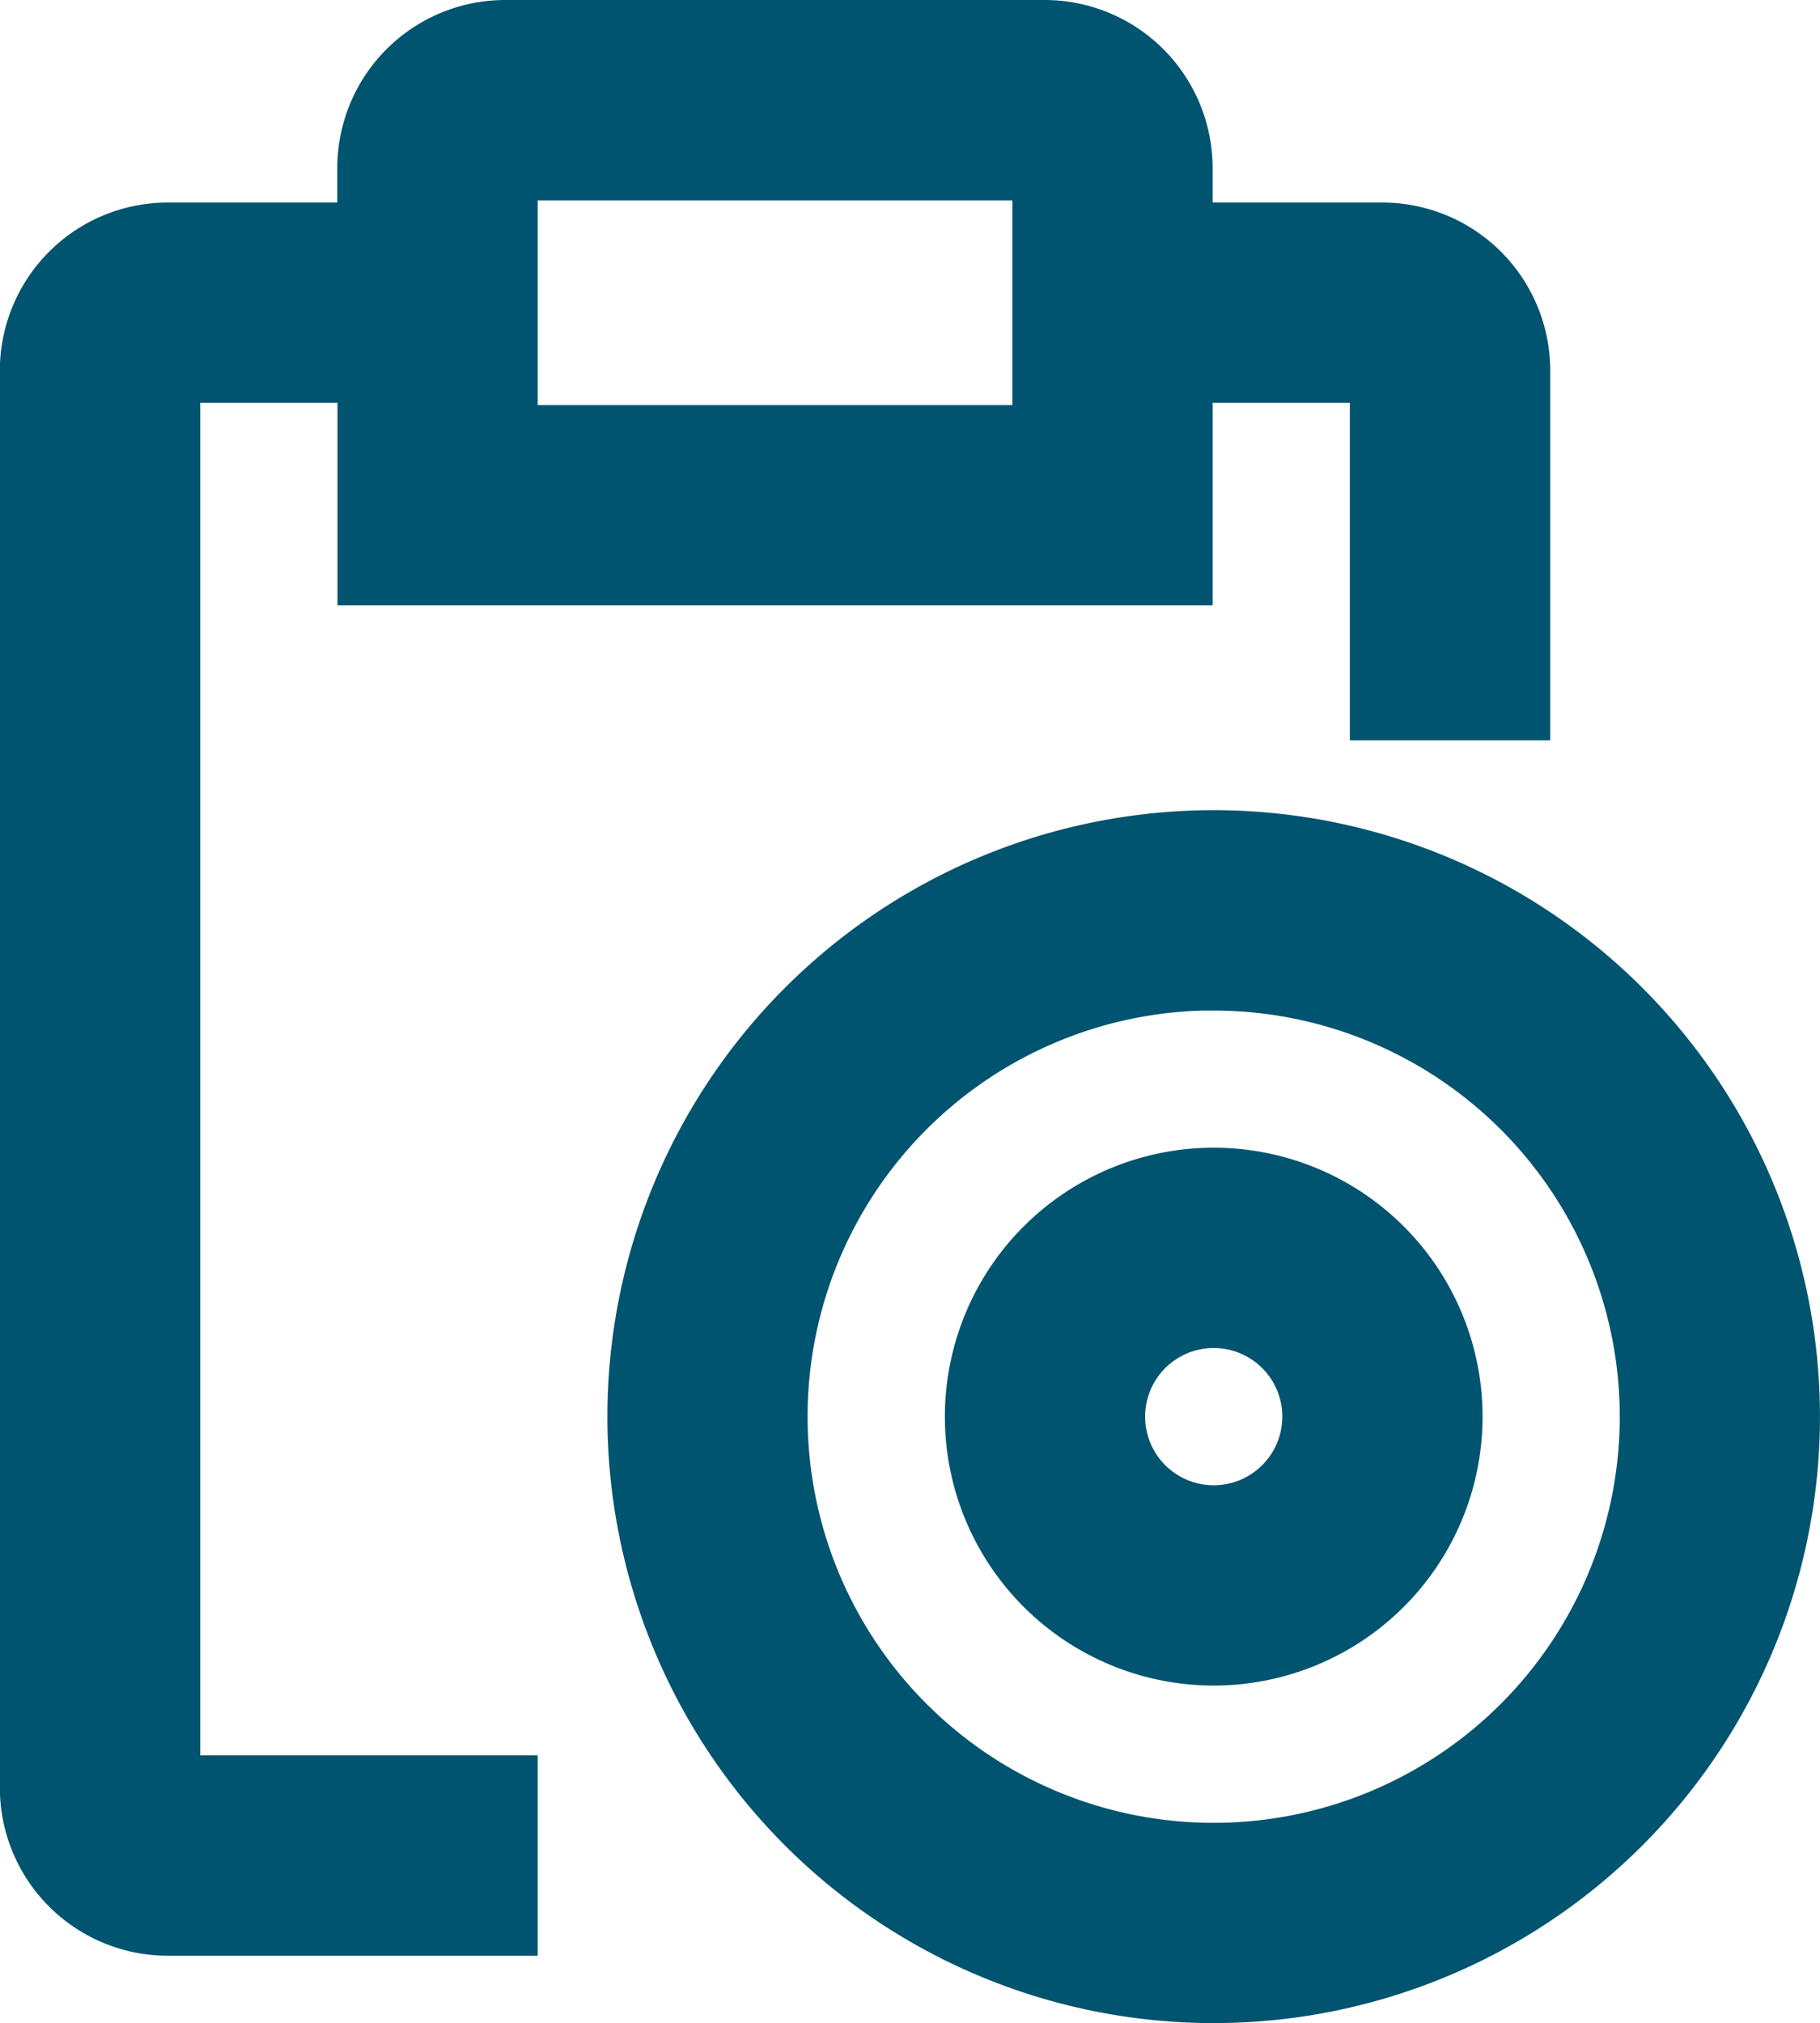 <svg xmlns="http://www.w3.org/2000/svg" width="39.055" height="43.4" viewBox="0 0 39.055 43.4">
  <g id="task-asset-view" transform="translate(-10.55 -3.8)">
    <g id="Group_389" data-name="Group 389" transform="translate(11.25 4.5)">
      <path id="Path_8197" data-name="Path 8197" d="M47.819,52.888a5.069,5.069,0,1,1,5.069-5.069A5.069,5.069,0,0,1,47.819,52.888Zm0-7.241a2.172,2.172,0,1,0,2.172,2.172,2.172,2.172,0,0,0-2.172-2.172Z" transform="translate(-22.474 -18.129)" fill="#00546f" stroke="#00546f" stroke-linecap="round" stroke-width="1.4"/>
      <path id="Path_8198" data-name="Path 8198" d="M43.81,56.121a12.31,12.31,0,1,1,12.31-12.31,12.31,12.31,0,0,1-12.31,12.31Zm0-21.724a9.414,9.414,0,1,0,9.414,9.414A9.414,9.414,0,0,0,43.81,34.4Z" transform="translate(-18.466 -14.121)" fill="#00546f" stroke="#00546f" stroke-linecap="round" stroke-width="1.4"/>
      <path id="Path_8199" data-name="Path 8199" d="M40.216,8.845H35.871V7.4a2.905,2.905,0,0,0-2.9-2.9H21.388a2.905,2.905,0,0,0-2.9,2.9V8.845H14.147a2.905,2.905,0,0,0-2.9,2.9V42.155a2.905,2.905,0,0,0,2.9,2.9h7.241v-2.9H14.147V11.741h4.345v4.345H35.871V11.741h4.345v7.241h2.9V11.741A2.905,2.905,0,0,0,40.216,8.845ZM32.974,13.19H21.388V7.4H32.974Z" transform="translate(-11.25 -4.5)" fill="#00546f" stroke="#00546f" stroke-linecap="round" stroke-width="1.4"/>
    </g>
  </g>
</svg>
